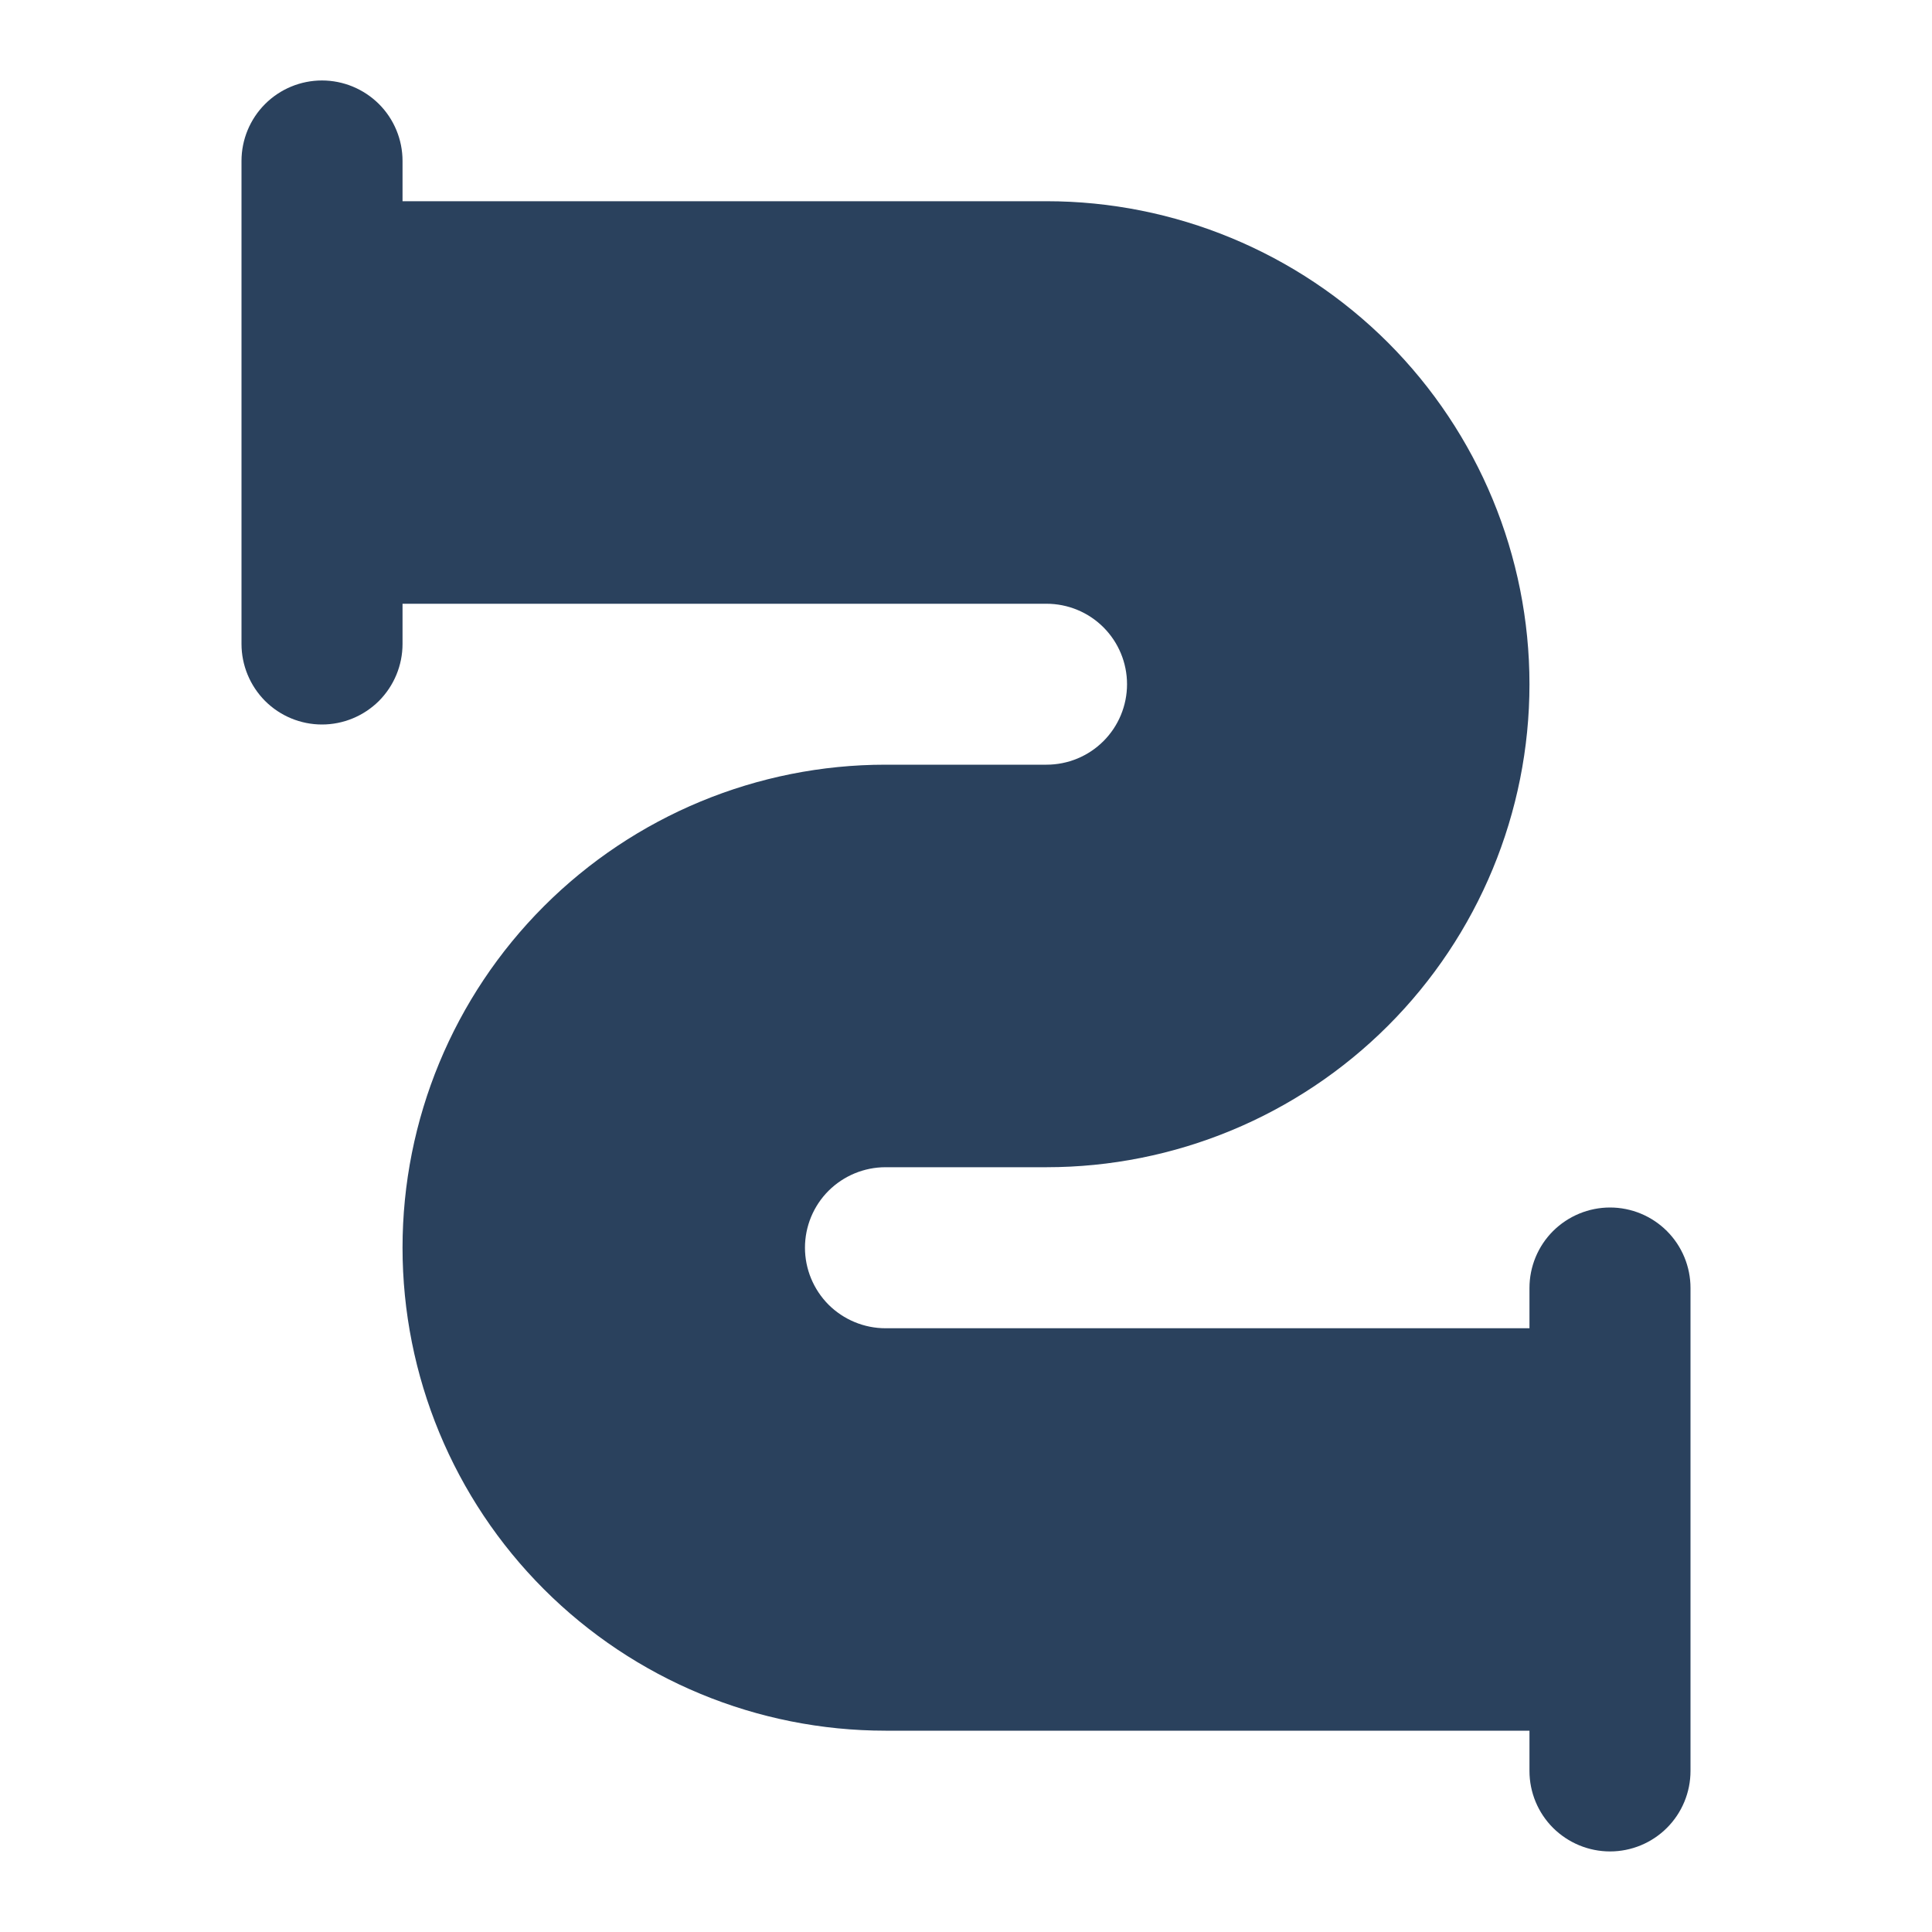 <svg width="20" height="20" viewBox="0 0 20 20" fill="none" xmlns="http://www.w3.org/2000/svg">
<g clip-path="url(#clip0_8790_8793)">
<path d="M16.667 12.5C16.446 12.5 16.234 12.588 16.077 12.744C15.921 12.9 15.833 13.112 15.833 13.333V13.75H9.167C8.946 13.75 8.734 13.662 8.577 13.506C8.421 13.349 8.333 13.137 8.333 12.916C8.333 12.695 8.421 12.483 8.577 12.327C8.734 12.171 8.946 12.083 9.167 12.083H10.833C12.159 12.083 13.431 11.556 14.369 10.618C15.306 9.681 15.833 8.409 15.833 7.083C15.833 5.757 15.306 4.485 14.369 3.547C13.431 2.61 12.159 2.083 10.833 2.083H4.167V1.666C4.167 1.445 4.079 1.233 3.923 1.077C3.766 0.921 3.554 0.833 3.333 0.833C3.112 0.833 2.9 0.921 2.744 1.077C2.588 1.233 2.5 1.445 2.5 1.666V6.666C2.5 6.887 2.588 7.099 2.744 7.256C2.9 7.412 3.112 7.5 3.333 7.5C3.554 7.5 3.766 7.412 3.923 7.256C4.079 7.099 4.167 6.887 4.167 6.666V6.25H10.833C11.054 6.25 11.266 6.337 11.423 6.494C11.579 6.65 11.667 6.862 11.667 7.083C11.667 7.304 11.579 7.516 11.423 7.672C11.266 7.829 11.054 7.916 10.833 7.916H9.167C7.841 7.916 6.569 8.443 5.631 9.381C4.693 10.319 4.167 11.59 4.167 12.916C4.167 14.242 4.693 15.514 5.631 16.452C6.569 17.39 7.841 17.916 9.167 17.916H15.833V18.333C15.833 18.554 15.921 18.766 16.077 18.922C16.234 19.078 16.446 19.166 16.667 19.166C16.888 19.166 17.1 19.078 17.256 18.922C17.412 18.766 17.5 18.554 17.5 18.333V13.333C17.5 13.112 17.412 12.9 17.256 12.744C17.1 12.588 16.888 12.5 16.667 12.5Z" fill="#2A415D"/>
</g>
<defs>
<clipPath id="clip0_8790_8793">
<rect width="20" height="20" fill="white"/>
</clipPath>
</defs>
</svg>
